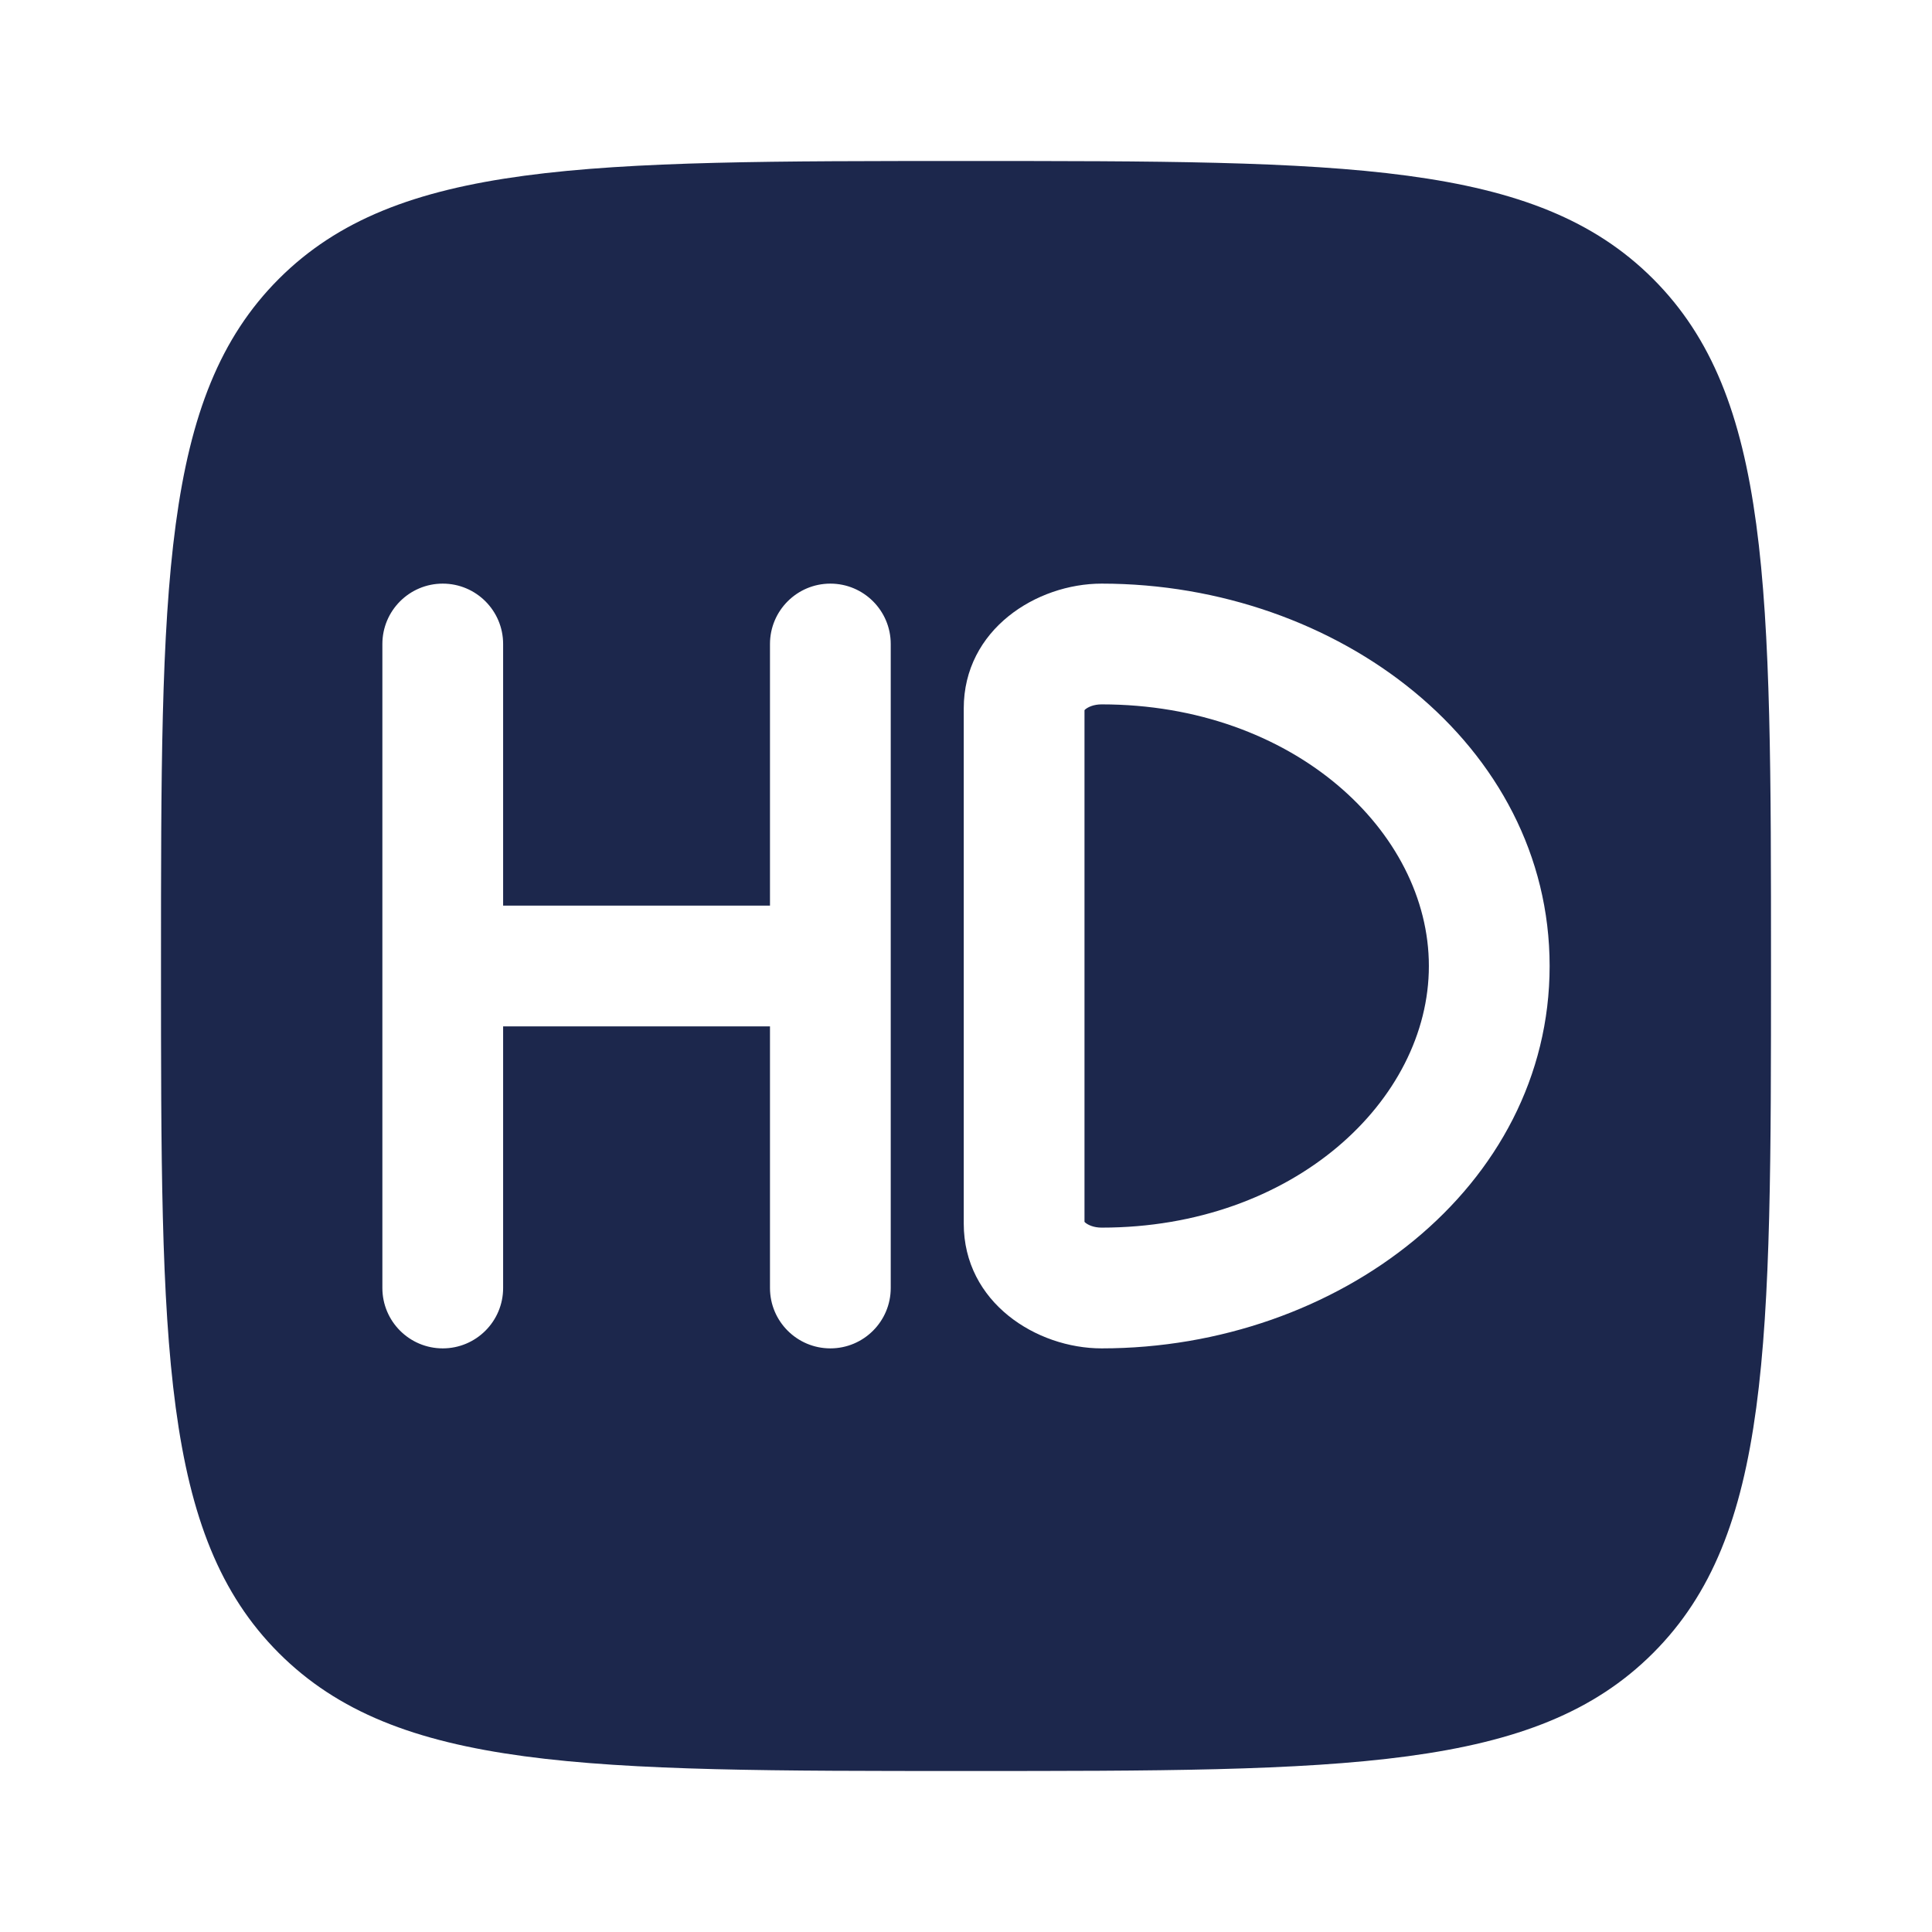 <?xml version="1.0" encoding="utf-8"?>
<svg width="800px" height="800px" viewBox="0 0 24 24" fill="none" xmlns="http://www.w3.org/2000/svg">
<path fill-rule="evenodd" clip-rule="evenodd" d="M2 12C2 7.286 2 4.929 3.464 3.464C4.929 2 7.286 2 12 2C16.714 2 19.071 2 20.535 3.464C22 4.929 22 7.286 22 12C22 16.714 22 19.071 20.535 20.535C19.071 22 16.714 22 12 22C7.286 22 4.929 22 3.464 20.535C2 19.071 2 16.714 2 12ZM6.25 8C6.25 7.586 5.914 7.25 5.5 7.25C5.086 7.25 4.75 7.586 4.75 8V16C4.75 16.414 5.086 16.75 5.5 16.75C5.914 16.75 6.25 16.414 6.25 16V12.75H9.565V16C9.565 16.414 9.901 16.75 10.315 16.75C10.729 16.75 11.065 16.414 11.065 16V8C11.065 7.586 10.729 7.25 10.315 7.25C9.901 7.25 9.565 7.586 9.565 8V11.25H6.25V8ZM11.972 8.8C11.972 7.82 12.875 7.25 13.685 7.25C16.622 7.25 19.25 9.252 19.25 12C19.25 14.748 16.622 16.75 13.685 16.75C12.875 16.75 11.972 16.18 11.972 15.2V8.8ZM13.472 8.822C13.475 8.819 13.479 8.815 13.483 8.811C13.516 8.784 13.585 8.75 13.685 8.75C16.066 8.75 17.75 10.329 17.75 12C17.75 13.671 16.066 15.25 13.685 15.25C13.585 15.25 13.516 15.216 13.483 15.189C13.479 15.185 13.475 15.181 13.472 15.178V8.822Z" fill="#1C274C"/>
</svg>